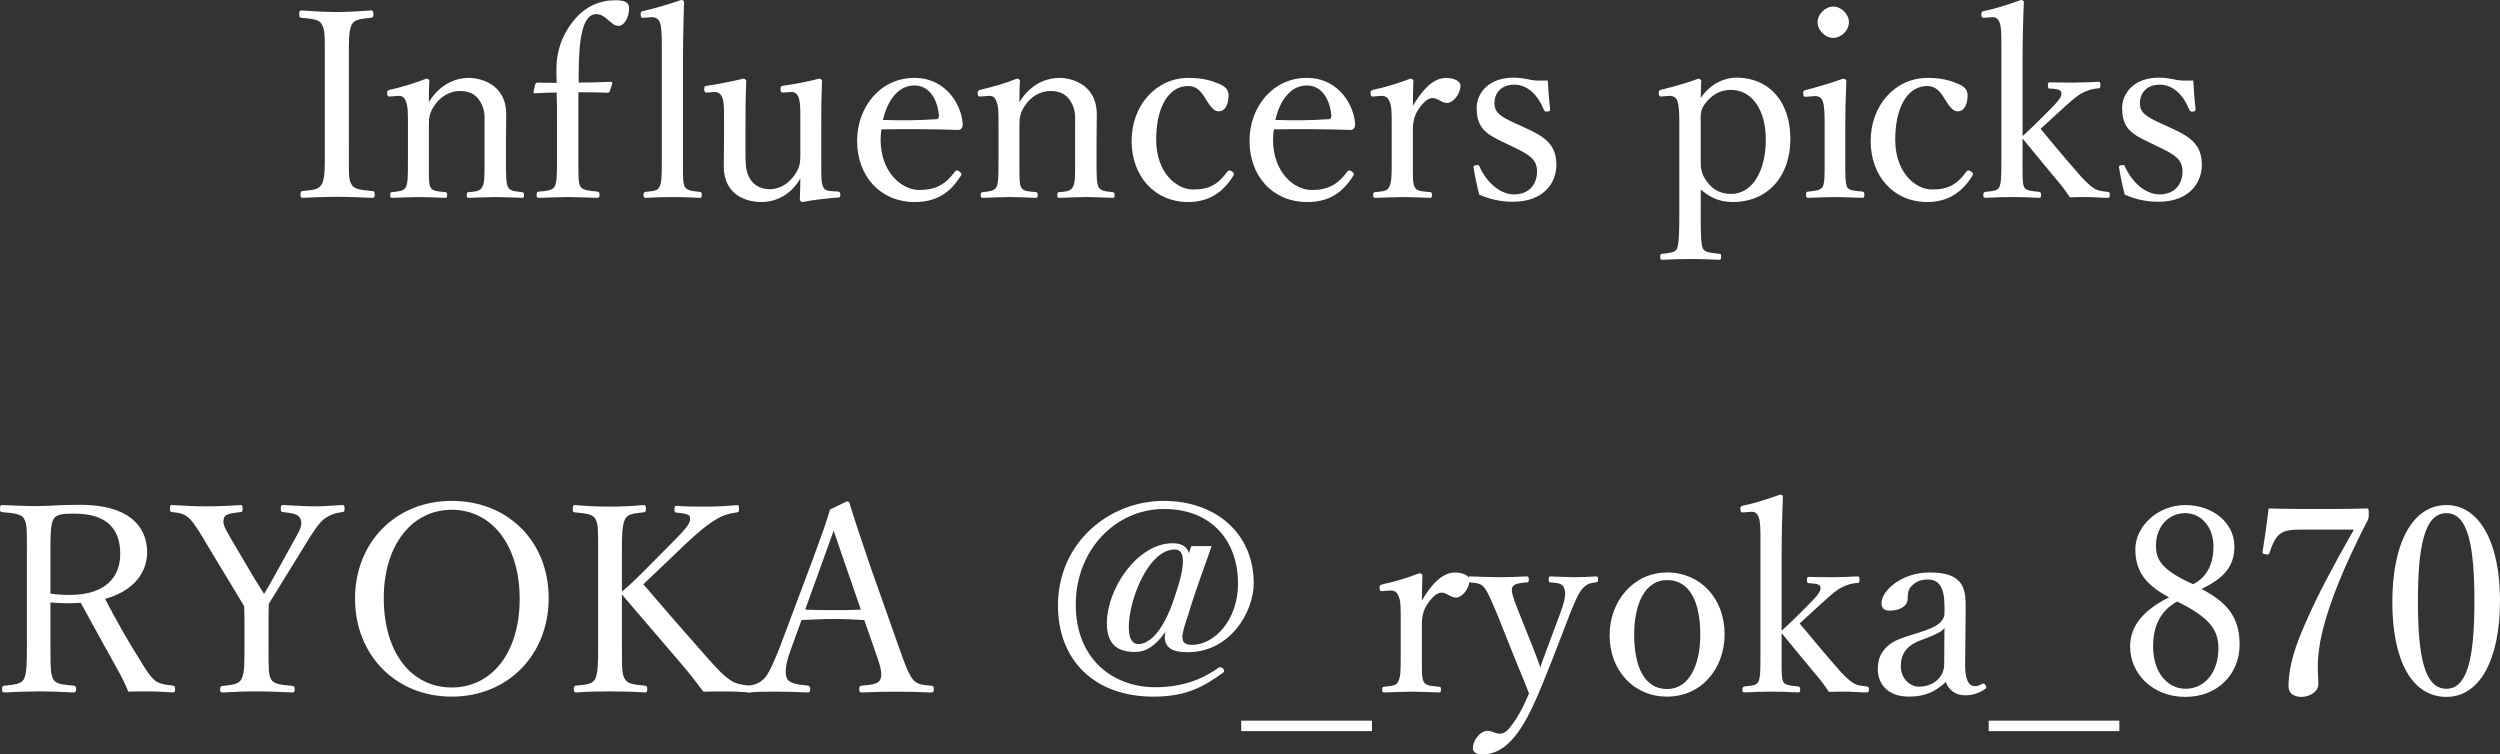 <?xml version="1.0" encoding="UTF-8"?>
<svg id="_レイヤー_2" data-name="レイヤー 2" xmlns="http://www.w3.org/2000/svg" width="174.278" height="52.589" viewBox="0 0 174.278 52.589">
  <rect x="0" y="0" width="174.278" height="52.589" fill="#333333" stroke="none"/>
  <defs>
    <style>
      .cls-1 {
        fill: #fff;
      }
    </style>
  </defs>
  <g id="_レイヤー_1-2" data-name="レイヤー 1">
    <g>
      <path class="cls-1" d="M24.32,10.476c0,1.804-.018,2.059.2,2.405.201.346.747.364,1.439.437.127.018.164.055.164.237,0,.182-.037.237-.182.237-.784-.036-1.731-.073-2.496-.073-.71,0-1.64.036-2.35.073-.109,0-.146-.055-.146-.237,0-.182.037-.219.146-.237.619-.073,1.093-.073,1.312-.437.255-.401.237-1.184.237-2.405v-6.468c0-1.731,0-1.931-.219-2.332-.2-.346-.729-.364-1.421-.437-.109-.018-.146-.036-.146-.237,0-.219.036-.273.146-.273.765.055,1.731.109,2.441.109.765,0,1.694-.055,2.423-.109.128,0,.164.055.164.291,0,.182-.055.2-.164.219-.638.073-1.111.091-1.33.437-.237.419-.219,1.221-.219,2.332v6.468Z"/>
      <path class="cls-1" d="M27.255,6.723c-.2.018-.255.018-.273-.255,0-.128.037-.164.237-.219.656-.146,1.749-.456,2.496-.765.091,0,.219.055.219.146-.037.492-.037,1.02-.037,1.494.638-1.057,1.622-1.694,2.824-1.694.528,0,2.569.273,2.569,2.551,0,.656-.018,1.549-.018,2.004v1.184c0,1.075,0,1.603.146,1.877.146.273.474.291.966.346.109.018.146.055.146.2,0,.164-.018.2-.146.2-.583-.018-1.239-.055-1.804-.055-.583,0-1.275.036-1.895.055-.127,0-.146-.036-.146-.2,0-.164.036-.2.146-.2.438-.036.784-.055.929-.346.182-.291.164-.838.164-1.877v-2.405c0-.51.055-.966-.2-1.494-.255-.547-.692-.929-1.512-.929-.747,0-1.403.437-1.786,1.02-.346.51-.383.856-.383,1.421v2.387c0,1.075-.018,1.621.109,1.877.146.291.492.291,1.021.346.109.018.146.036.146.2,0,.164-.036.2-.146.2-.583-.018-1.239-.055-1.786-.055-.601,0-1.293.036-1.895.055-.109,0-.146-.036-.146-.2,0-.164.037-.182.146-.2.437-.055.783-.055.947-.346.146-.291.146-.838.146-1.877v-2.605c0-.656,0-1.166-.146-1.494-.109-.31-.291-.419-.601-.383l-.438.036Z"/>
      <path class="cls-1" d="M40.321,11.132c0,1.111-.018,1.622.146,1.877.127.255.656.291,1.166.346.109.018.164.055.164.237,0,.146-.055.2-.164.2-.638-.018-1.476-.055-2.022-.055-.583,0-1.421.036-2.041.055-.127,0-.164-.055-.164-.2,0-.182.037-.219.164-.237.456-.036.948-.073,1.093-.346.164-.291.164-.802.164-1.877v-2.569c0-.765,0-1.512-.019-2.113-.437,0-.911.018-1.512.055-.073,0-.109-.036-.109-.091l.127-.547c.037-.073.091-.109.182-.109.492.018.893.018,1.312.018-.018-.291-.018-.692-.018-.947,0-1.585.62-2.751,1.367-3.589.692-.783,1.64-1.221,2.714-1.221.62,0,.984.109.984.547,0,.656-.346,1.239-.729,1.239-.31,0-.492-.219-.766-.437-.273-.255-.51-.383-.801-.383-.547,0-.929.601-1.093,1.858-.127.893-.127,2.132-.127,2.915.619,0,1.494-.018,2.223-.055.091,0,.127.036.127.109l-.182.547c-.037.073-.091.109-.146.109-.674-.036-1.421-.036-2.041-.036v4.7Z"/>
      <path class="cls-1" d="M46.135,3.079c0-.656-.018-1.184-.127-1.494s-.346-.401-.638-.383l-.474.036c-.164.018-.219,0-.237-.219,0-.2.037-.219.201-.255.656-.146,1.858-.492,2.623-.765.091,0,.201.036.201.128-.037,1.294-.073,2.66-.073,4.409v6.595c0,1.093-.019,1.622.127,1.895.164.273.51.291,1.039.346.127.018.146.073.146.219,0,.164-.036.2-.146.2-.602-.036-1.275-.055-1.804-.055-.602,0-1.33.018-1.95.055-.127,0-.164-.036-.164-.2,0-.146.036-.2.164-.219.492-.055.82-.055.948-.346.164-.291.164-.838.164-1.895V3.079Z"/>
      <path class="cls-1" d="M58.416,13.354c.128.018.164.055.164.219s-.036.2-.164.2c-.601.036-1.804.164-2.459.31-.091,0-.2-.091-.2-.182.018-.528.036-.966.036-1.458-.619,1.057-1.585,1.64-2.751,1.64-.638,0-2.587-.237-2.587-2.514,0-.674.018-1.221.018-1.913v-1.385c0-.656,0-1.13-.109-1.439-.109-.291-.291-.437-.583-.419l-.437.036c-.182.018-.237-.018-.255-.219,0-.2.019-.219.219-.255.747-.109,1.767-.31,2.514-.492.109,0,.201.091.201.182-.055,1.239-.055,2.296-.055,3.115v1.858c0,.638,0,1.202.218,1.64.237.565.784.911,1.476.911.765,0,1.366-.456,1.749-1.02.346-.492.382-.838.382-1.403v-2.496c0-.656,0-1.093-.109-1.439-.091-.291-.273-.437-.564-.419l-.474.036c-.182.018-.219-.018-.237-.219,0-.2.018-.219.2-.255.729-.091,1.822-.31,2.496-.492.127,0,.2.091.2.182-.055,1.257-.055,2.296-.055,3.115v2.441c0,1.166,0,1.512.128,1.804.127.291.419.291.71.31l.328.018Z"/>
      <path class="cls-1" d="M61.389,9.729c0,2.314,1.494,3.516,2.696,3.516,1.148,0,1.84-.401,2.478-1.275.036-.055.091-.091.146-.091.073,0,.31.128.31.273,0,.055-.018.073-.091.182-.82,1.257-1.804,1.749-3.17,1.749-2.387,0-4.008-1.804-4.008-4.263,0-2.387,1.64-4.391,3.99-4.391,2.296,0,3.316,2.004,3.371,3.225,0,.128,0,.182-.091.31-.109.109-.182.091-.291.091-1.785-.055-3.68-.073-5.283-.036-.018.146-.055.383-.055.711ZM65.269,8.308c.146,0,.201-.128.183-.291-.091-.966-.583-2.059-1.713-2.059-1.075,0-1.858.966-2.186,2.405,1.33.036,2.387.036,3.716-.055Z"/>
      <path class="cls-1" d="M68.424,6.723c-.2.018-.255.018-.273-.255,0-.128.037-.164.237-.219.656-.146,1.749-.456,2.496-.765.091,0,.219.055.219.146-.037.492-.037,1.02-.037,1.494.638-1.057,1.622-1.694,2.824-1.694.528,0,2.569.273,2.569,2.551,0,.656-.018,1.549-.018,2.004v1.184c0,1.075,0,1.603.146,1.877.146.273.474.291.966.346.109.018.146.055.146.2,0,.164-.018.2-.146.2-.583-.018-1.239-.055-1.804-.055-.583,0-1.275.036-1.895.055-.127,0-.146-.036-.146-.2,0-.164.036-.2.146-.2.438-.036.784-.055.929-.346.182-.291.164-.838.164-1.877v-2.405c0-.51.055-.966-.2-1.494-.255-.547-.692-.929-1.512-.929-.747,0-1.403.437-1.786,1.02-.346.51-.383.856-.383,1.421v2.387c0,1.075-.018,1.621.109,1.877.146.291.492.291,1.021.346.109.018.146.036.146.2,0,.164-.036.2-.146.2-.583-.018-1.239-.055-1.786-.055-.601,0-1.293.036-1.895.055-.109,0-.146-.036-.146-.2,0-.164.037-.182.146-.2.437-.055.783-.055.947-.346.146-.291.146-.838.146-1.877v-2.605c0-.656,0-1.166-.146-1.494-.109-.31-.291-.419-.601-.383l-.438.036Z"/>
      <path class="cls-1" d="M84.952,5.83c.364.146.692.364.692.802,0,.619-.219,1.13-.692,1.13-.438,0-.729-.619-1.002-1.02-.237-.364-.547-.747-1.111-.747-1.439,0-2.241,1.585-2.241,3.735,0,2.296,1.403,3.48,2.569,3.48,1.148,0,1.749-.364,2.387-1.239.091-.128.182-.109.328-.018.146.091.164.164.109.273-.747,1.239-1.786,1.858-3.17,1.858-2.313,0-3.935-1.785-3.935-4.263,0-2.441,1.676-4.391,3.972-4.391,1.002,0,1.622.2,2.095.401Z"/>
      <path class="cls-1" d="M88.744,9.729c0,2.314,1.494,3.516,2.696,3.516,1.148,0,1.84-.401,2.478-1.275.036-.055.091-.091.146-.091.073,0,.31.128.31.273,0,.055-.018.073-.091.182-.82,1.257-1.804,1.749-3.17,1.749-2.386,0-4.008-1.804-4.008-4.263,0-2.387,1.64-4.391,3.99-4.391,2.296,0,3.316,2.004,3.371,3.225,0,.128,0,.182-.091.31-.109.109-.182.091-.291.091-1.785-.055-3.68-.073-5.283-.036-.019.146-.055.383-.055.711ZM92.624,8.308c.146,0,.201-.128.183-.291-.091-.966-.583-2.059-1.713-2.059-1.075,0-1.858.966-2.186,2.405,1.33.036,2.387.036,3.716-.055Z"/>
      <path class="cls-1" d="M95.797,6.723c-.164.018-.237.018-.255-.2,0-.2.037-.219.219-.273.656-.128,1.785-.456,2.551-.765.109,0,.218.055.218.146-.018.528-.036,1.057-.036,1.749.564-.947,1.33-1.949,2.313-1.949.547,0,1.002.219,1.002.528,0,.638-.547,1.221-.929,1.221-.383,0-.656-.346-1.002-.346-.273,0-.546.182-.875.619-.328.419-.51.893-.51,1.567v2.15c0,1.075-.019,1.621.127,1.877.146.291.528.291,1.075.346.091,0,.128.036.128.2,0,.164-.037.2-.128.2-.601-.018-1.33-.055-1.876-.055-.565,0-1.348.036-1.949.055-.109,0-.146-.036-.146-.2,0-.164.037-.182.146-.2.492-.055.838-.055.965-.346.182-.31.182-.838.182-1.877v-2.605c0-.656,0-1.148-.146-1.476-.127-.328-.31-.419-.62-.401l-.456.036Z"/>
      <path class="cls-1" d="M104.945,9.984c-1.293-.62-2.004-.984-2.004-2.46,0-.984.783-2.113,2.587-2.113.419,0,.911.091,1.221.164.346.055.71.055,1.148.036.036.601.091,1.403.164,2.004,0,.109-.037.146-.201.164s-.182-.036-.237-.128c-.382-.966-1.093-1.749-2.059-1.749-.929,0-1.385.601-1.385,1.294,0,.638.401.929,1.494,1.421l.601.273c1.421.638,2.223,1.184,2.223,2.605,0,1.239-.875,2.569-3.024,2.569-.911,0-1.622-.182-2.35-.492-.146-.528-.31-1.33-.401-1.913,0-.091.018-.128.2-.146.146-.018.183-.018.219.109.51,1.13,1.458,1.931,2.405,1.931,1.057,0,1.603-.711,1.603-1.603,0-.838-.546-1.166-1.567-1.658l-.638-.31Z"/>
      <path class="cls-1" d="M118.559,14.976c0,1.348.018,2.113.164,2.369.128.255.583.291,1.112.346.127,0,.146.018.146.2,0,.182-.018.219-.127.219-.62-.036-1.439-.055-1.968-.055-.619,0-1.403.018-2.022.055-.091,0-.127-.036-.127-.2,0-.2.037-.219.146-.219.456-.055.893-.073,1.02-.346.127-.31.164-1.02.164-2.369v-6.431c0-.656-.018-1.13-.127-1.494-.109-.291-.31-.383-.62-.364l-.456.036c-.164.018-.218,0-.237-.255,0-.146.037-.182.201-.219.674-.164,1.767-.456,2.569-.765.091,0,.2.091.2.164-.018.492-.036.856-.036,1.184.656-1.002,1.694-1.421,2.441-1.421,2.441,0,3.808,1.785,3.808,4.281,0,2.569-1.549,4.391-4.026,4.391-1.039,0-1.694-.419-2.223-.875v1.767ZM118.559,10.931c0,.619-.019,1.057.31,1.549.401.638.947,1.038,1.804,1.038,1.476,0,2.423-1.567,2.423-3.79,0-2.168-1.039-3.462-2.423-3.462-.784,0-1.33.346-1.786.929-.382.474-.328.82-.328,1.421v2.314Z"/>
      <path class="cls-1" d="M127.197,8.581c0-.692-.018-1.166-.127-1.512-.109-.291-.31-.401-.656-.364l-.456.036c-.182.018-.237.018-.255-.237,0-.182.036-.2.219-.237.637-.164,1.822-.51,2.569-.783.109,0,.218.055.218.164-.055,1.312-.073,2.314-.073,3.17v2.314c0,1.075,0,1.622.127,1.913.146.255.547.255,1.057.31.109.018.146.055.146.2,0,.2-.037.237-.146.237-.583-.018-1.293-.055-1.84-.055-.565,0-1.348.036-1.913.055-.127,0-.164-.036-.164-.237,0-.146.037-.2.164-.2.456-.055.82-.073.984-.31.164-.31.146-.875.146-1.913v-2.551ZM128.891,1.549c0,.583-.546,1.093-1.093,1.093-.547,0-1.093-.51-1.093-1.093,0-.565.546-1.093,1.093-1.093.546,0,1.093.528,1.093,1.093Z"/>
      <path class="cls-1" d="M136.472,5.83c.364.146.692.364.692.802,0,.619-.219,1.13-.692,1.13-.438,0-.729-.619-1.002-1.02-.237-.364-.547-.747-1.111-.747-1.439,0-2.241,1.585-2.241,3.735,0,2.296,1.403,3.48,2.569,3.48,1.148,0,1.749-.364,2.387-1.239.091-.128.182-.109.328-.018.146.091.164.164.109.273-.747,1.239-1.786,1.858-3.17,1.858-2.313,0-3.935-1.785-3.935-4.263,0-2.441,1.676-4.391,3.972-4.391,1.002,0,1.622.2,2.095.401Z"/>
      <path class="cls-1" d="M140.993,9.492c.31-.291.602-.547.948-.893l1.02-1.02c.565-.565.82-.893.729-1.166-.073-.2-.438-.219-.784-.237-.109,0-.146-.018-.146-.237,0-.164.036-.2.146-.2.547.018,1.221.018,1.749.018s1.13-.036,1.622-.055c.109,0,.146.036.146.219,0,.2-.037.237-.146.237-.419.036-.674.109-1.057.291-.346.164-.656.419-1.439,1.13l-.893.82c-.273.255-.419.383-.638.583.947,1.148,1.913,2.296,2.86,3.37.328.346.638.656.966.838.273.128.51.146.838.182.127.018.164.036.164.219,0,.164-.037.2-.164.2-.401,0-1.039-.055-1.439-.055-.419,0-.747,0-1.184.018-.219-.31-.364-.547-.601-.838-.966-1.166-1.731-2.077-2.697-3.261v1.512c0,1.057-.018,1.585.109,1.877.127.255.51.273,1.039.328.109.018.146.073.146.219,0,.164-.037.2-.146.2-.62-.036-1.221-.055-1.786-.055-.583,0-1.33.018-1.931.055-.127,0-.164-.036-.164-.2,0-.146.036-.2.164-.219.474-.055.82-.055.948-.328.146-.31.146-.838.146-1.858V3.079c0-.638,0-1.202-.127-1.512-.109-.291-.291-.401-.601-.364l-.419.036c-.182.018-.237,0-.255-.237,0-.164.037-.2.2-.237.674-.128,1.786-.474,2.569-.765.091,0,.201.055.201.128-.055,1.294-.091,2.678-.091,4.373v4.992Z"/>
      <path class="cls-1" d="M149.941,9.984c-1.293-.62-2.004-.984-2.004-2.46,0-.984.783-2.113,2.587-2.113.419,0,.911.091,1.221.164.346.055.71.055,1.148.036.036.601.091,1.403.164,2.004,0,.109-.037.146-.201.164s-.182-.036-.237-.128c-.382-.966-1.093-1.749-2.059-1.749-.929,0-1.385.601-1.385,1.294,0,.638.401.929,1.494,1.421l.601.273c1.421.638,2.223,1.184,2.223,2.605,0,1.239-.875,2.569-3.024,2.569-.911,0-1.622-.182-2.35-.492-.146-.528-.31-1.33-.401-1.913,0-.091.018-.128.2-.146.146-.018.183-.018.219.109.51,1.13,1.458,1.931,2.405,1.931,1.057,0,1.603-.711,1.603-1.603,0-.838-.546-1.166-1.567-1.658l-.638-.31Z"/>
      <path class="cls-1" d="M3.517,44.937c0,1.804.018,2.059.2,2.423.219.364.729.364,1.403.437.146.018.182.055.182.255,0,.164-.036.219-.182.219-.783-.036-1.676-.073-2.423-.073-.729,0-1.658.036-2.369.073-.146,0-.182-.055-.182-.219,0-.2.036-.237.182-.255.62-.073,1.129-.091,1.33-.437.218-.401.218-1.221.218-2.423v-6.468c0-1.731,0-1.931-.2-2.314-.2-.364-.838-.383-1.53-.456-.109-.018-.146-.036-.146-.219,0-.237.037-.273.146-.273.783.036,1.73.073,2.459.073.656,0,1.804-.091,2.988-.091,3.334,0,4.664,1.458,4.664,3.316,0,1.348-.875,2.678-2.933,3.243.729,1.403,1.567,2.897,2.532,4.427.401.656.729,1.148,1.093,1.366.31.164.638.2,1.111.255.109.018.146.055.146.237,0,.2-.055.237-.164.237-.674-.036-1.203-.073-1.731-.073-.474,0-.82,0-1.366.018-.182-.455-.419-.947-.674-1.403-.893-1.603-1.767-3.188-2.642-4.792-.219.018-.547.036-.802.036-.456,0-.875-.018-1.312-.055v2.933ZM3.517,41.384c.4.055.856.091,1.312.091,2.587,0,3.553-1.294,3.553-2.86,0-1.785-.984-2.806-3.17-2.806-.602,0-1.221-.018-1.458.346-.255.364-.237,1.312-.237,2.314v2.915Z"/>
      <path class="cls-1" d="M17.039,43.005c0-.255-.018-.51-.018-.747-.273-.437-.474-.802-.747-1.239l-1.694-2.806c-.656-1.111-1.002-1.676-1.348-2.041-.365-.346-.638-.419-1.239-.474-.109-.018-.146-.036-.146-.219,0-.237.036-.273.146-.273.784.055,1.64.091,2.387.091.729,0,1.64-.036,2.387-.091.109,0,.146.036.146.273,0,.182-.037.2-.146.219-.601.073-1.093.109-1.166.456-.109.401.109.692.51,1.421l1.658,2.806c.255.401.419.674.638,1.02.183-.291.346-.565.565-.966l1.512-2.733c.492-.856.601-1.13.474-1.512-.146-.364-.583-.419-1.221-.492-.127-.018-.164-.036-.164-.219,0-.237.019-.273.183-.273.674.036,1.476.091,2.168.091.674,0,1.257-.055,1.949-.091.109,0,.146.036.146.273,0,.182-.037.2-.164.219-.474.055-.893.2-1.275.492-.364.31-.674.747-1.385,1.913l-1.694,2.751c-.291.492-.51.82-.765,1.239,0,.237-.018.656-.018.929v1.913c0,1.822,0,2.059.182,2.423.2.364.783.383,1.494.456.109.018.146.055.146.237s-.037.219-.146.219c-.838-.036-1.767-.073-2.514-.073s-1.64.036-2.35.073c-.164,0-.182-.036-.182-.219s.036-.219.182-.237c.62-.073,1.093-.091,1.293-.456.237-.401.219-1.202.219-2.423v-1.931Z"/>
      <path class="cls-1" d="M38.249,41.694c0,3.972-2.86,6.869-6.759,6.869s-6.741-2.897-6.741-6.832,2.842-6.814,6.741-6.814,6.759,2.806,6.759,6.777ZM26.753,41.694c0,3.79,1.913,6.231,4.737,6.231,2.806,0,4.737-2.441,4.737-6.176,0-3.771-1.968-6.213-4.737-6.213-2.788,0-4.737,2.478-4.737,6.158Z"/>
      <path class="cls-1" d="M43.355,44.955c0,1.804,0,2.041.219,2.405.218.346.692.364,1.384.437.128.018.164.055.164.237,0,.182-.036.237-.164.237-.783-.055-1.712-.073-2.441-.073-.729,0-1.658.018-2.351.073-.127,0-.164-.055-.164-.237,0-.182.037-.219.164-.237.602-.073,1.093-.073,1.312-.437.218-.401.218-1.202.218-2.405v-6.468c0-1.731,0-1.931-.2-2.332-.2-.346-.747-.364-1.421-.437-.109-.018-.146-.018-.146-.219,0-.237.037-.291.146-.291.747.073,1.712.109,2.441.109.729,0,1.621-.036,2.332-.109.146,0,.182.055.182.273,0,.2-.037.219-.182.237-.638.073-1.039.091-1.257.437-.237.437-.237,1.221-.237,2.332v2.751c.565-.474.965-.856,1.458-1.348l2.004-2.022c1.166-1.166,1.367-1.476,1.275-1.84-.055-.219-.565-.255-.911-.291-.128-.018-.164-.018-.164-.237,0-.2.036-.237.164-.237.674.055,1.384.055,2.059.055.619,0,1.439-.036,2.131-.109.128,0,.146.055.146.273,0,.2-.037.219-.146.237-.437.055-1.002.182-1.548.547-.528.328-1.057.729-2.205,1.822l-1.731,1.658c-.419.401-.71.656-1.038.984,1.111,1.294,2.441,2.842,4.409,5.065.838.947,1.257,1.385,1.804,1.713.328.182.729.237,1.184.291.109.018.146.055.146.237,0,.182-.037.237-.164.237-.62-.055-1.166-.073-1.658-.073-.547,0-.984,0-1.531.018-.492-.656-.929-1.221-1.548-1.949-1.476-1.713-2.915-3.407-4.136-4.828v3.516Z"/>
      <path class="cls-1" d="M60.248,43.224c-.62-.036-1.403-.073-2.095-.073-.747,0-1.476.036-2.277.073l-.729,2.004c-.382,1.039-.455,1.658-.291,2.059.164.364.784.437,1.458.51.109.018.164.055.164.237,0,.2-.036.237-.182.237-.674-.036-1.567-.055-2.223-.055-.638,0-1.275,0-1.858.055-.146,0-.182-.036-.182-.237,0-.182.036-.219.182-.237.51-.073.802-.237,1.039-.474.346-.364.674-1.111,1.093-2.168l2.168-5.775c.893-2.423,1.075-2.933,1.348-3.862l1.166-.565c.091,0,.164.018.2.146.346,1.13.638,2.041,1.439,4.373l2.059,5.83c.365,1.039.62,1.676.893,2.041.291.364.619.401,1.275.456.164.018.201.055.201.237,0,.2-.037.237-.201.237-.729-.036-1.712-.055-2.441-.055-.692,0-1.658.018-2.387.055-.127,0-.164-.036-.164-.237,0-.182.037-.219.164-.237.601-.055,1.184-.091,1.312-.456.146-.401,0-.911-.346-1.877l-.783-2.241ZM58.972,39.489c-.419-1.184-.62-1.822-.856-2.496-.237.674-.474,1.33-.893,2.478l-1.093,3.024c.638.036,1.348.036,2.022.036.601,0,1.293,0,1.858-.036l-1.039-3.006Z"/>
      <path class="cls-1" d="M84.466,38.068c-.364,1.02-1.293,3.589-1.622,4.755-.237.692-.419,1.239-.419,1.585,0,.364.182.547.674.547,1.566,0,3.207-1.749,3.207-4.281,0-2.824-1.713-5.192-5.174-5.192-3.334,0-6.14,2.824-6.14,6.668,0,3.79,2.587,5.757,5.538,5.757,1.749,0,3.188-.474,4.391-1.348.073-.055.219-.073.346.055.109.128.073.219,0,.273-1.439,1.057-2.678,1.676-4.865,1.676-4.044,0-6.65-2.478-6.65-6.358,0-4.391,3.589-7.288,7.36-7.288,3.699,0,6.286,2.314,6.286,5.739,0,1.986-1.622,4.81-4.609,4.81-.947,0-1.785-.237-1.548-1.421-.692.984-1.348,1.403-2.132,1.403-1.275,0-1.949-.601-1.949-2.004,0-2.405,2.131-5.575,4.591-5.575.474,0,.984.146,1.13.692l.164-.492h1.421ZM78.691,43.716c0,.802.237,1.184.674,1.184.474,0,1.604-.383,2.569-3.425.382-1.111.528-1.858.528-2.35,0-.601-.219-.82-.565-.82-1.858,0-3.207,3.535-3.207,5.411Z"/>
      <path class="cls-1" d="M95.639,50.238v.729h-9.109v-.729h9.109Z"/>
      <path class="cls-1" d="M96.425,41.202c-.164.018-.237.018-.255-.2,0-.2.037-.219.219-.273.656-.128,1.785-.456,2.551-.765.109,0,.218.055.218.146-.018.528-.036,1.057-.036,1.749.564-.947,1.33-1.949,2.313-1.949.547,0,1.002.219,1.002.528,0,.638-.547,1.221-.929,1.221-.383,0-.656-.346-1.002-.346-.273,0-.546.182-.875.619-.328.419-.51.893-.51,1.567v2.15c0,1.075-.019,1.621.127,1.877.146.291.528.291,1.075.346.091,0,.128.036.128.2,0,.164-.037.2-.128.2-.601-.018-1.33-.055-1.876-.055-.565,0-1.348.036-1.949.055-.109,0-.146-.036-.146-.2,0-.164.037-.182.146-.2.492-.055.838-.055.965-.346.182-.31.182-.838.182-1.877v-2.605c0-.656,0-1.148-.146-1.476-.127-.328-.31-.419-.62-.401l-.456.036Z"/>
      <path class="cls-1" d="M108.178,46.066c-.438,1.093-.802,2.022-1.166,2.824-.984,2.205-2.095,3.698-3.644,3.698-.546,0-.692-.2-.692-.455,0-.492.492-1.184,1.02-1.184.364,0,.528.2.893.2.182,0,.438-.128.656-.419.328-.419.71-.911,1.348-2.387-.273-.692-.51-1.275-.911-2.241l-1.348-3.37c-.438-1.02-.62-1.476-.875-1.785-.2-.255-.492-.31-.966-.346-.109,0-.146-.018-.146-.2s.036-.219.146-.219c.602.018,1.367.055,1.932.055.564,0,1.384-.018,2.004-.055.109,0,.146.036.146.219s-.036.2-.146.2c-.438.036-.875.073-1.002.328-.128.237.091.856.474,1.804l.947,2.368c.237.619.364.929.528,1.421.146-.437.273-.783.528-1.458l.875-2.35c.237-.62.328-1.039.328-1.348,0-.182-.037-.31-.091-.419-.127-.273-.419-.31-.911-.346-.109,0-.146-.036-.146-.2,0-.182.037-.219.146-.219.51.018,1.147.055,1.64.055.51,0,1.02-.018,1.494-.055.128,0,.164.018.164.219,0,.164-.036.182-.164.2-.328.036-.546.073-.82.328-.31.273-.546.802-.947,1.786l-1.293,3.352Z"/>
      <path class="cls-1" d="M120.224,44.208c0,2.387-1.603,4.354-4.008,4.354-2.35,0-4.008-1.84-4.008-4.281,0-2.368,1.658-4.373,4.008-4.373,2.332,0,4.008,1.822,4.008,4.3ZM113.92,44.244c0,2.223.71,3.79,2.295,3.79,1.549,0,2.314-1.694,2.314-3.79,0-2.241-.71-3.808-2.314-3.808-1.548,0-2.295,1.676-2.295,3.808Z"/>
      <path class="cls-1" d="M124.198,43.971c.31-.291.602-.547.948-.893l1.02-1.02c.565-.565.82-.893.729-1.166-.073-.2-.438-.219-.784-.237-.109,0-.146-.018-.146-.237,0-.164.036-.2.146-.2.547.018,1.221.018,1.749.018s1.13-.036,1.622-.055c.109,0,.146.036.146.219,0,.2-.036.237-.146.237-.419.036-.674.109-1.057.291-.346.164-.656.419-1.439,1.13l-.893.82c-.273.255-.419.383-.638.583.947,1.148,1.913,2.296,2.86,3.37.328.346.638.656.966.838.273.128.51.146.838.182.127.018.164.036.164.219,0,.164-.037.2-.164.2-.401,0-1.039-.055-1.439-.055-.419,0-.747,0-1.184.018-.219-.31-.364-.547-.601-.838-.966-1.166-1.731-2.077-2.697-3.261v1.512c0,1.057-.018,1.585.109,1.877.127.255.51.273,1.039.328.109.018.146.073.146.219,0,.164-.037.2-.146.2-.62-.036-1.221-.055-1.786-.055-.583,0-1.33.018-1.931.055-.127,0-.164-.036-.164-.2,0-.146.037-.2.164-.219.474-.055.82-.055.948-.328.146-.31.146-.838.146-1.858v-8.107c0-.638,0-1.202-.127-1.512-.109-.291-.291-.401-.601-.364l-.419.036c-.182.018-.237,0-.255-.237,0-.164.037-.2.2-.237.674-.128,1.786-.474,2.569-.765.091,0,.2.055.2.128-.055,1.294-.091,2.678-.091,4.373v4.992Z"/>
      <path class="cls-1" d="M136.991,46.267c-.018,1.13.255,1.567.692,1.567.182,0,.31-.055.492-.164.073-.036.164-.036.237.091.091.146.073.2-.036.273-.328.237-.784.437-1.385.437-.656,0-1.148-.364-1.348-.929-.656.601-1.33,1.02-2.569,1.02-1.64,0-2.168-1.057-2.168-1.877,0-.765.2-1.166.619-1.585.474-.474,1.093-.638,2.187-.984.747-.237,1.148-.401,1.421-.619.237-.182.419-.456.419-.711v-.51c0-1.312-.364-1.877-1.147-1.877-.419,0-.784.091-1.111.419-.237.2-.31.492-.31.929,0,.492-.528.82-1.257.82-.401,0-.565-.182-.565-.528,0-.838,1.367-2.132,3.371-2.132,2.478,0,2.514,1.257,2.496,2.642l-.037,3.717ZM135.551,43.771c-.2.273-.528.437-1.585.838-1.039.364-1.458.966-1.458,1.822,0,.911.674,1.439,1.257,1.439,1.057,0,1.767-.711,1.767-1.549l.018-2.551Z"/>
      <path class="cls-1" d="M147.742,50.238v.729h-9.109v-.729h9.109Z"/>
      <path class="cls-1" d="M156.126,44.937c0,2.004-1.476,3.644-3.79,3.644-2.277,0-3.844-1.621-3.844-3.516,0-1.53,1.057-2.587,2.714-3.425-1.64-.875-2.35-1.822-2.35-3.352,0-1.567,1.53-3.079,3.48-3.079,1.968,0,3.425,1.275,3.425,2.879,0,1.421-.747,2.223-2.295,2.97,1.876.966,2.66,2.059,2.66,3.881ZM150.095,45.082c0,1.713.948,2.933,2.259,2.933,1.367,0,2.295-1.166,2.295-2.842,0-1.33-.71-2.168-2.878-3.243-1.239.692-1.676,1.804-1.676,3.152ZM154.304,38.104c0-1.366-.856-2.332-1.968-2.332-1.203,0-2.041.984-2.041,2.241,0,1.02.382,1.713,2.587,2.715.984-.492,1.421-1.439,1.421-2.624Z"/>
      <path class="cls-1" d="M160.392,36.92c-1.057,0-1.294.164-1.549.383-.291.291-.474.747-.62,1.202-.036.128-.073.182-.31.128-.2-.036-.2-.073-.182-.2.146-.911.31-2.041.419-2.988,1.148.036,2.351.036,3.48.036,1.148,0,2.223,0,3.352-.036.128,0,.146.036.146.364,0,.273-.018.346-.073.455-1.604,3.115-2.642,5.63-3.17,7.798-.218.929-.31,1.749-.31,2.369,0,.565.037.82.037,1.275,0,.528-.638.875-1.166.875-.492,0-.911-.2-.911-.747,0-1.385.474-2.842,1.257-4.573.766-1.767,1.84-3.771,3.298-6.34h-3.698Z"/>
      <path class="cls-1" d="M174.278,41.858c0,4.117-1.403,6.723-3.735,6.723-2.387,0-3.771-2.496-3.771-6.613,0-4.172,1.439-6.759,3.771-6.759,2.296,0,3.735,2.605,3.735,6.65ZM168.557,41.912c0,3.735.419,6.103,1.986,6.103,1.531,0,1.95-2.368,1.95-6.103,0-3.717-.401-6.14-1.95-6.14-1.566,0-1.986,2.423-1.986,6.14Z"/>
    </g>
  </g>
</svg>
